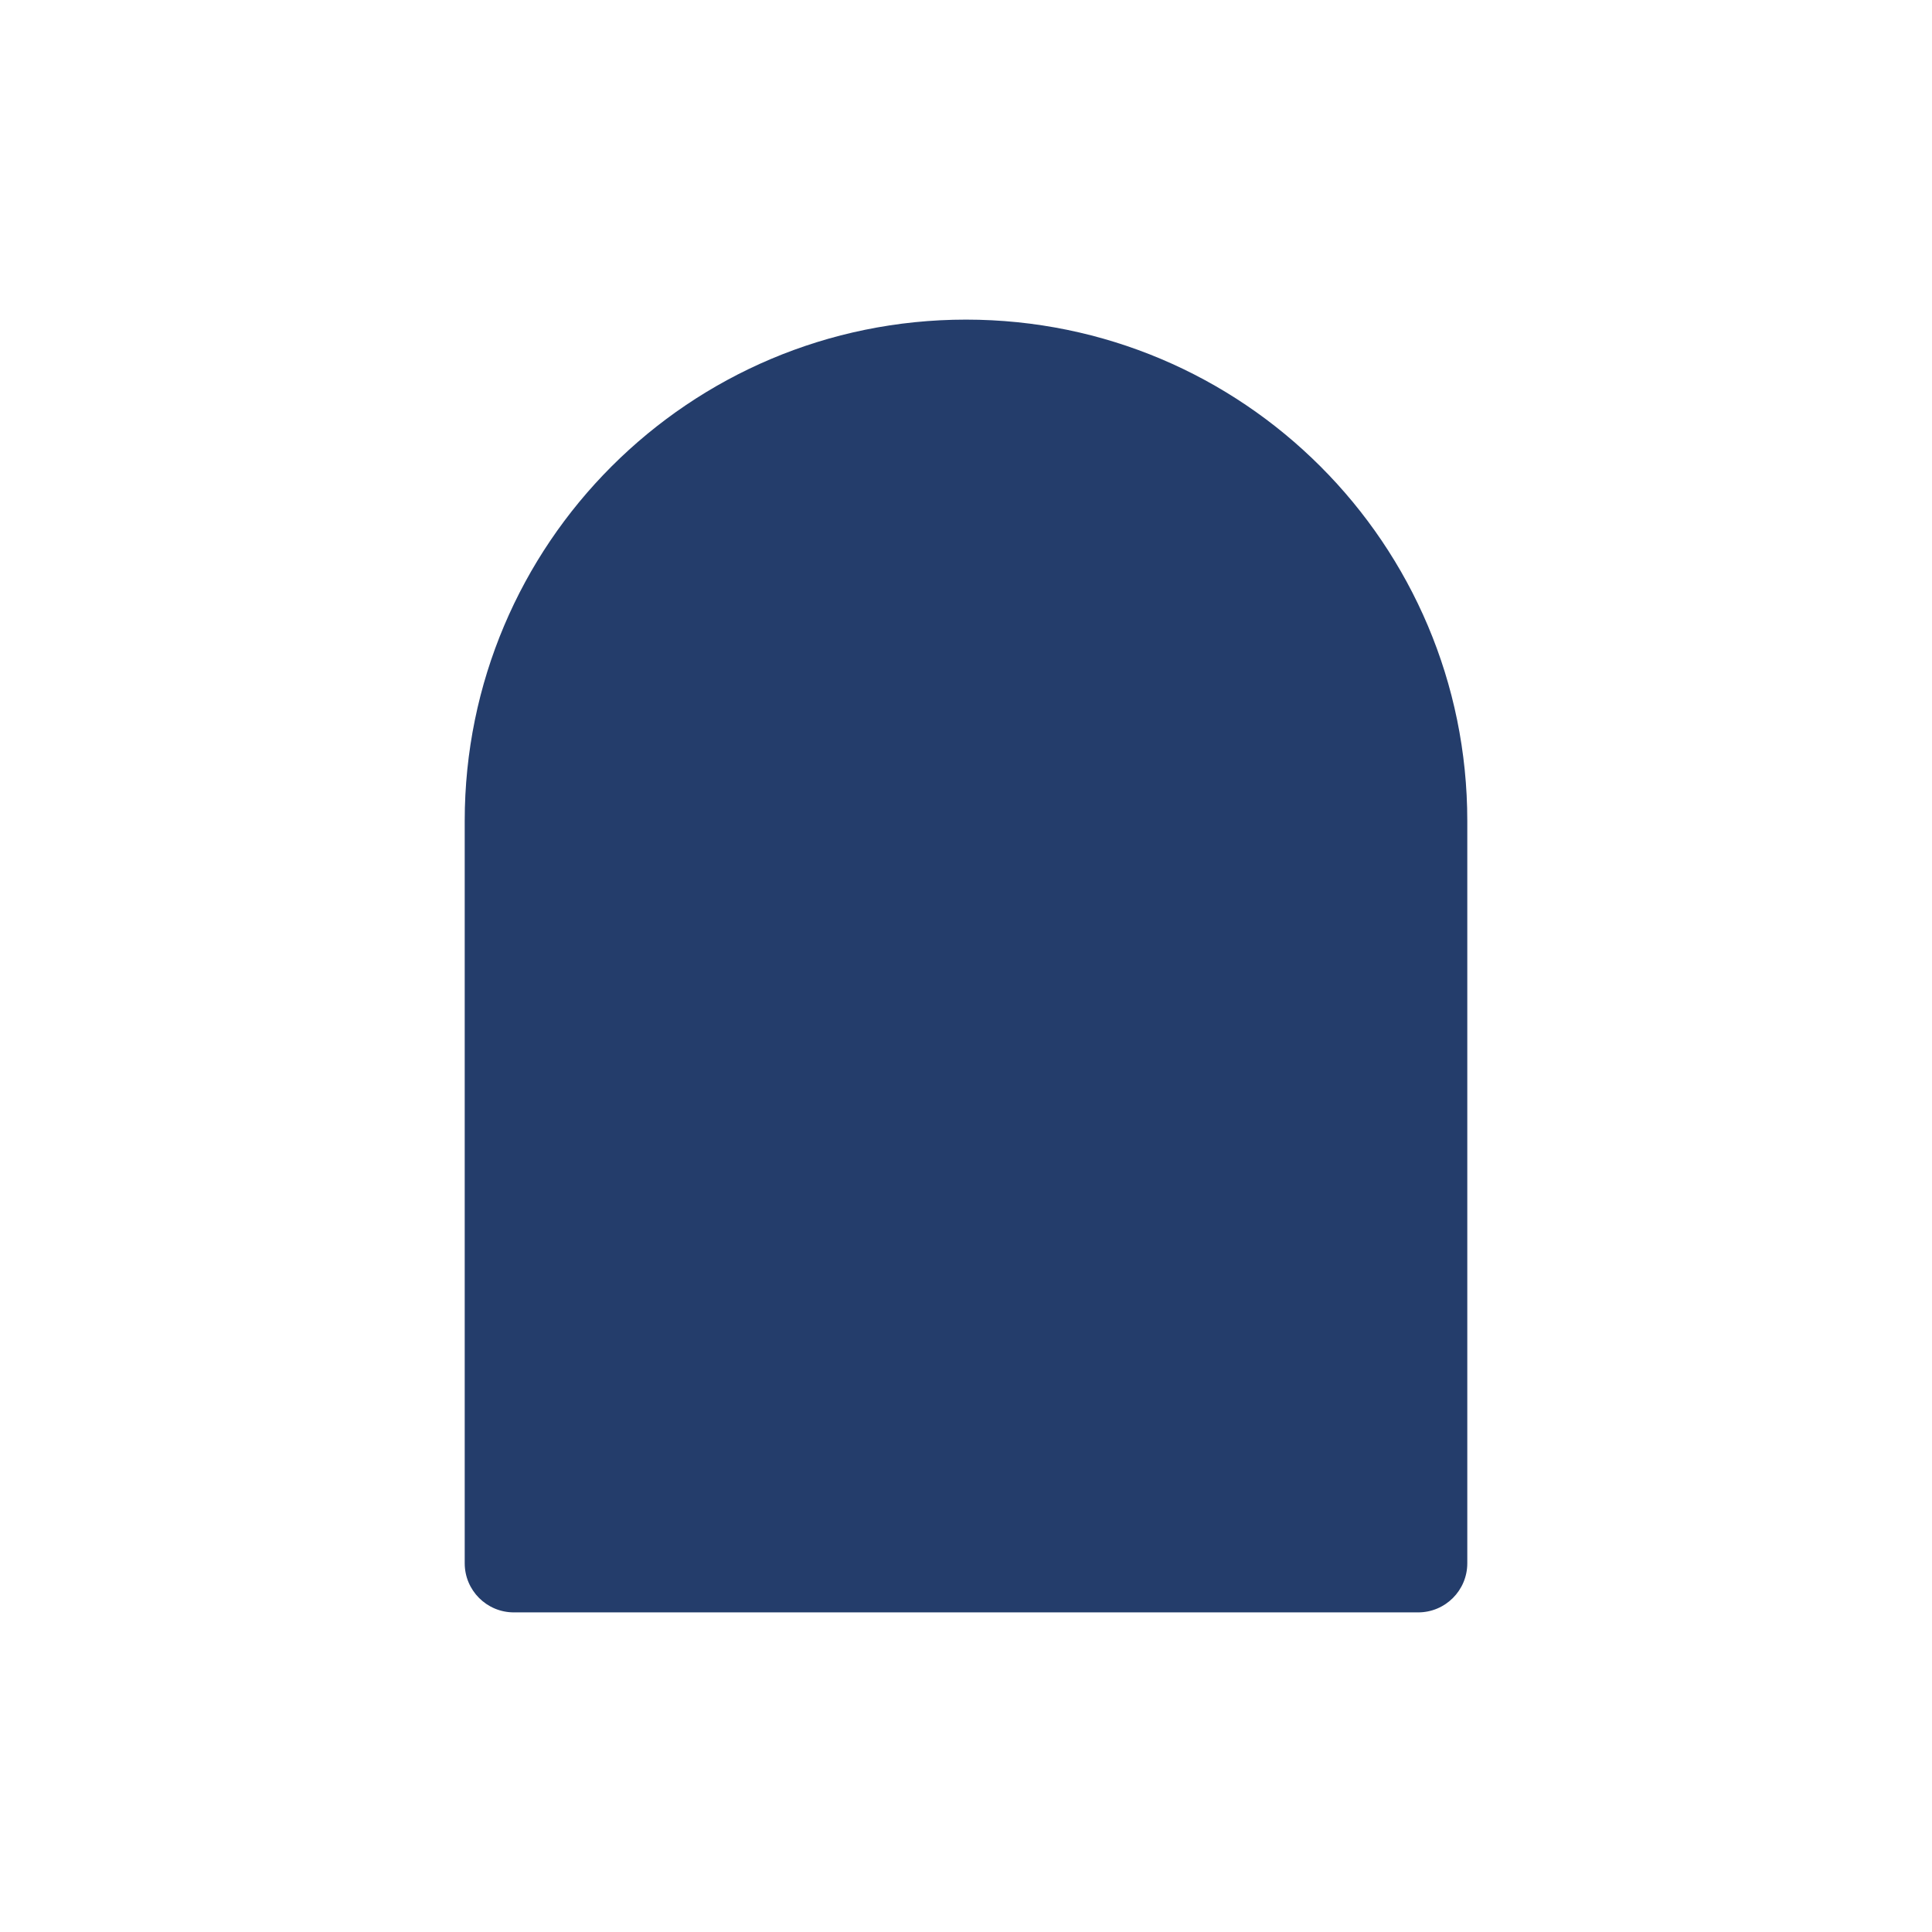 <?xml version="1.0" encoding="UTF-8"?>
<svg id="a" data-name="Ebene 1" xmlns="http://www.w3.org/2000/svg" viewBox="0 0 300 300">
  <path d="M220.21,250.37H79.79c-4.22,0-7.63-3.42-7.63-7.63v-115.27c0-42.99,34.85-77.84,77.84-77.84h0c42.99,0,77.84,34.85,77.84,77.84v115.27c0,4.22-3.42,7.63-7.63,7.63" style="fill: #243d6b;"/>
</svg>